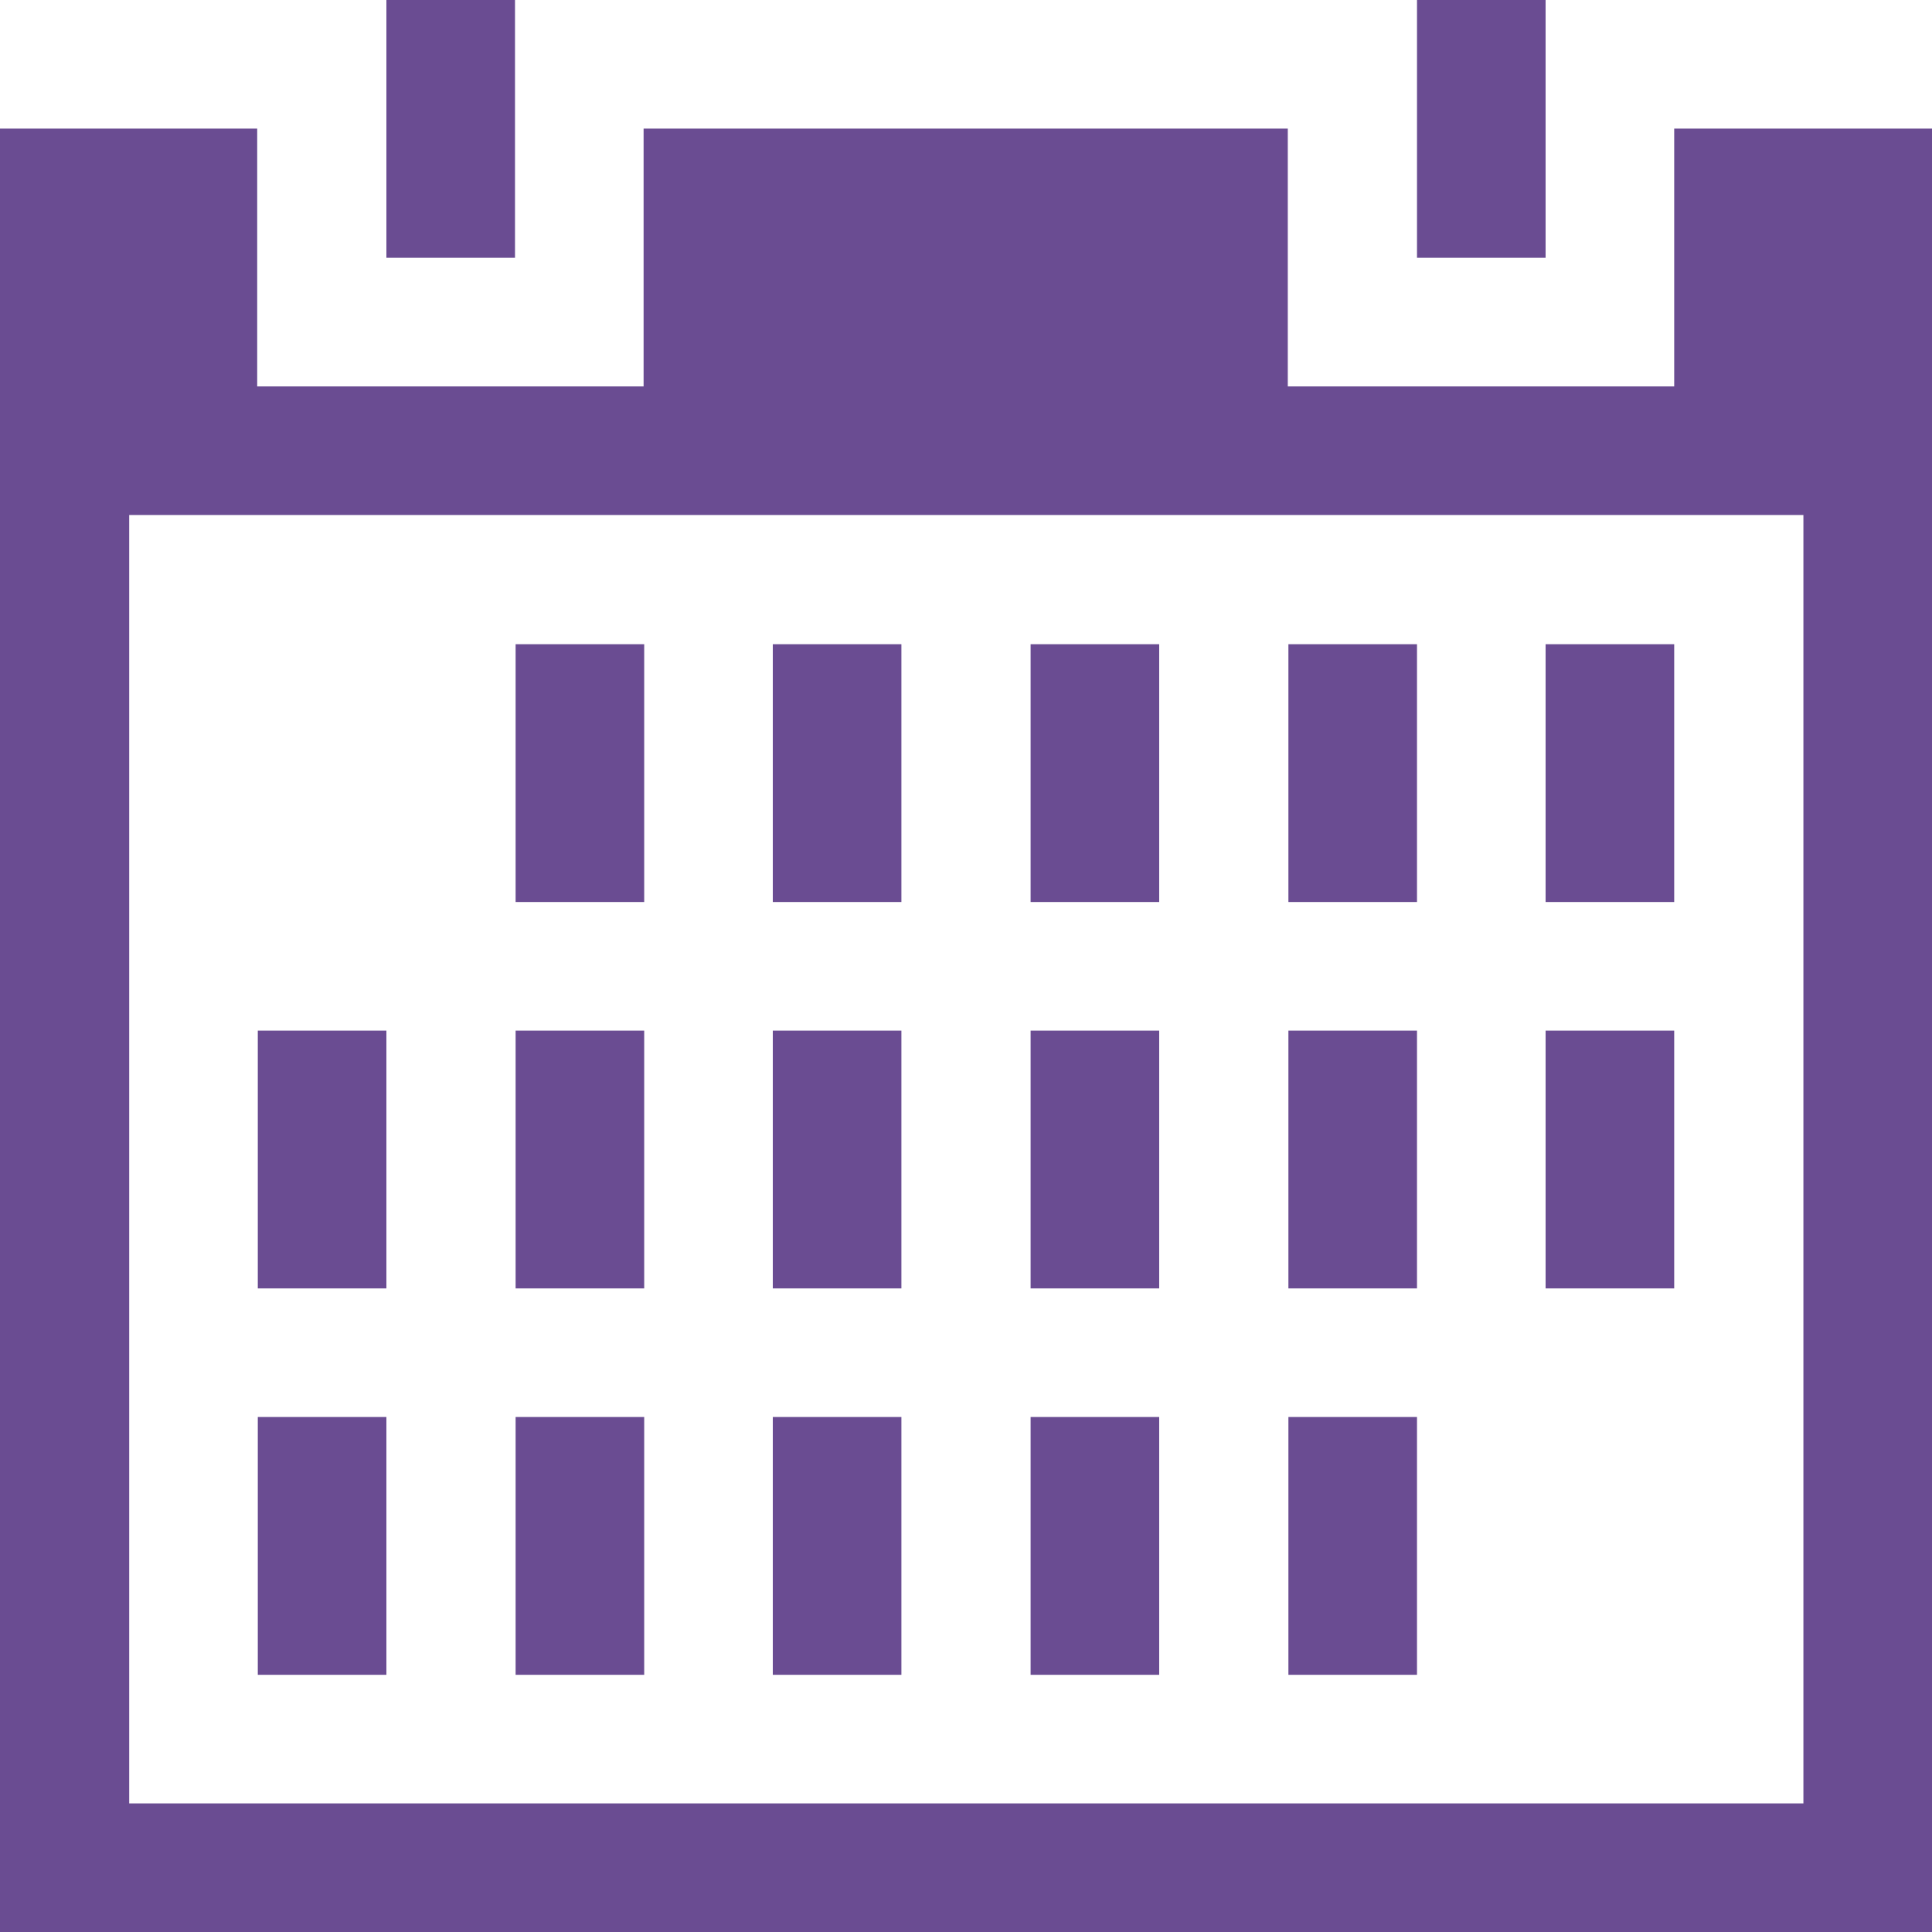 <?xml version="1.0" encoding="UTF-8"?><svg id="Layer_1" xmlns="http://www.w3.org/2000/svg" viewBox="0 0 32 32"><defs><style>.cls-1{fill:#6a4c92;stroke-width:0px;}</style></defs><path class="cls-1" d="M23.47,17.07h-2.13v4.27h2.13v-4.27ZM19.2,17.07h-2.13v4.27h2.13v-4.27ZM23.47,10.67h-2.13v4.27h2.13v-4.27ZM27.73,17.07h-2.13v4.27h2.13v-4.27ZM19.2,23.47h-2.13v4.27h2.13v-4.27ZM25.6,0h-2.13v4.27h2.13V0ZM8.53,0h-2.13v4.27h2.13V0ZM27.73,10.67h-2.13v4.27h2.13v-4.27ZM19.2,10.67h-2.13v4.27h2.13v-4.27ZM10.67,23.47h-2.13v4.27h2.13v-4.27ZM6.4,17.07h-2.13v4.27h2.13v-4.27ZM10.67,17.07h-2.13v4.27h2.13v-4.27ZM27.73,2.13v4.27h-6.4V2.13h-10.67v4.27h-6.4V2.13H0v29.87h32V2.13h-4.27,0ZM29.87,29.87H2.14V8.53h27.73v21.33ZM6.4,23.47h-2.13v4.27h2.13v-4.27ZM14.93,10.67h-2.13v4.27h2.13s0-4.27,0-4.27ZM14.93,23.47h-2.13v4.27h2.13s0-4.27,0-4.27ZM10.67,10.67h-2.13v4.27h2.13v-4.27ZM14.93,17.07h-2.13v4.27h2.13s0-4.27,0-4.27ZM23.47,23.47h-2.13v4.27h2.13v-4.27Z"/></svg>